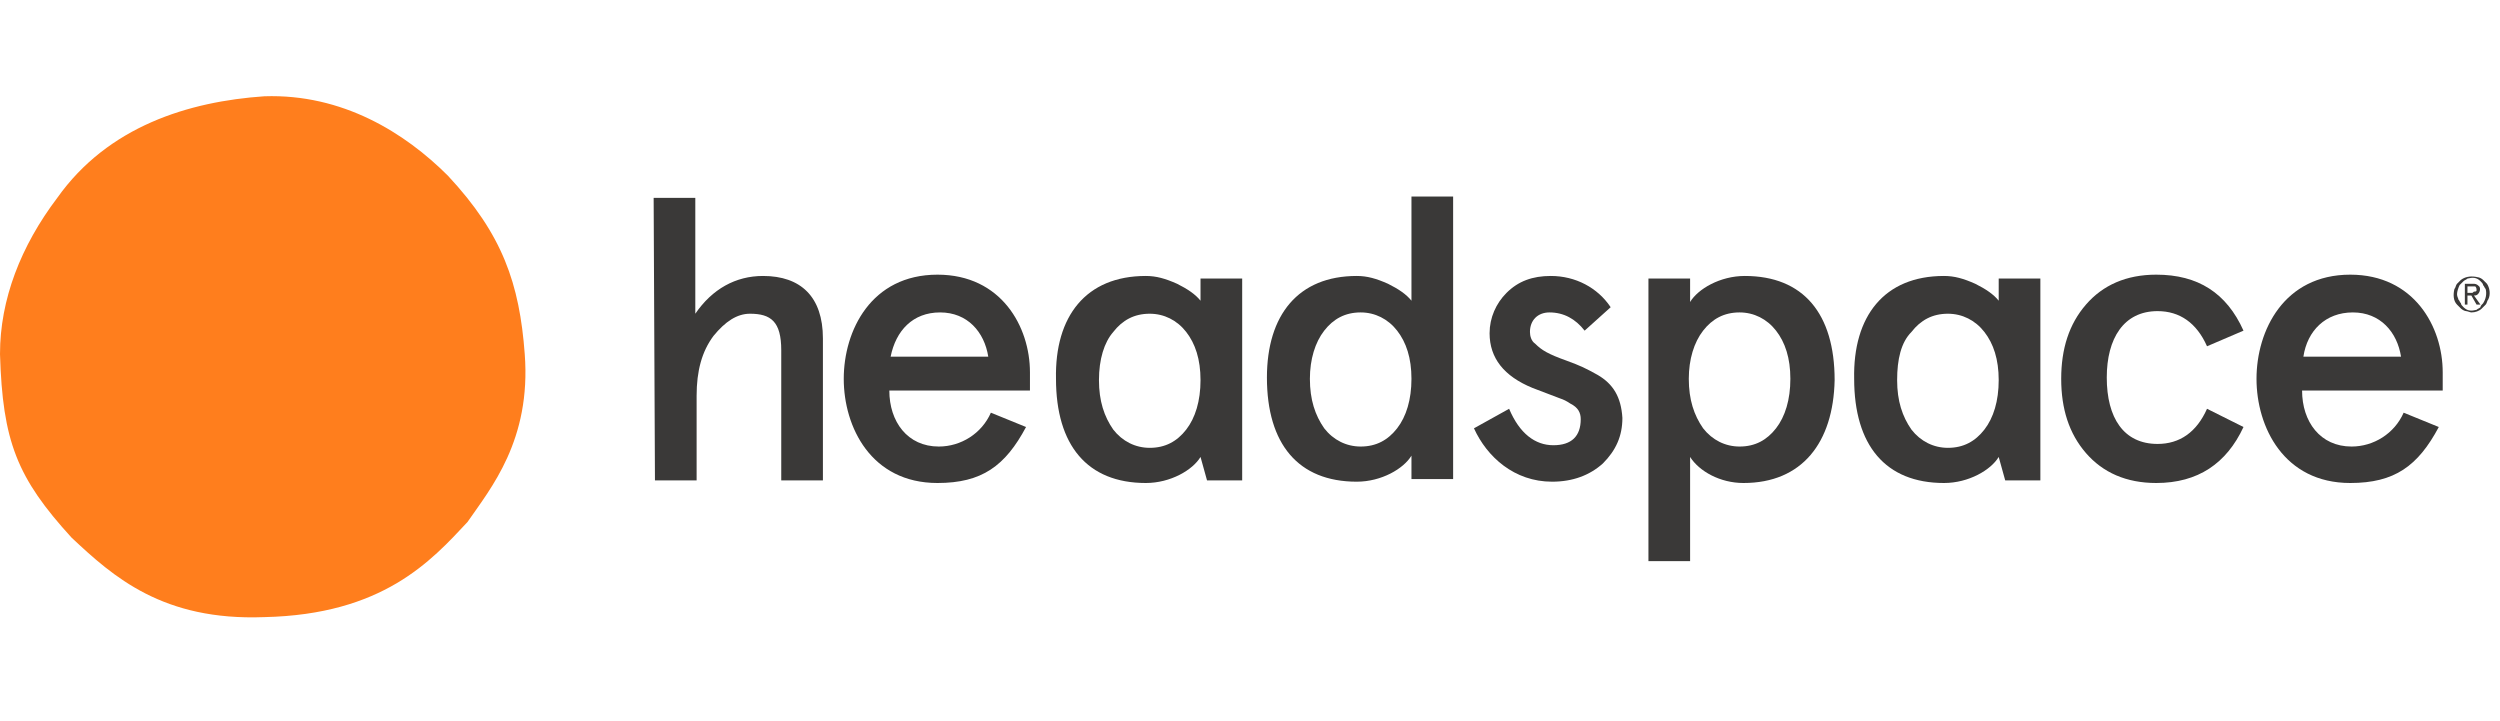 <?xml version="1.0" encoding="UTF-8"?>
<svg xmlns="http://www.w3.org/2000/svg" width="260" height="75" viewBox="0 0 260 75" fill="none">
  <path d="M67.979 20.575H72.312V32.627C74.073 30.055 76.51 28.7 79.354 28.7C83.281 28.7 85.583 30.867 85.583 35.2V49.961H81.25V36.419C81.25 33.44 80.167 32.627 78 32.627C76.646 32.627 75.427 33.44 74.208 34.929C72.99 36.554 72.448 38.586 72.448 41.159V49.961H68.115L67.979 20.575Z" fill="#3A3938"></path>
  <path d="M107.25 40.617H92.49C92.49 43.867 94.385 46.44 97.635 46.44C99.938 46.44 102.104 45.086 103.052 42.919L106.708 44.409C104.542 48.471 102.104 50.232 97.5 50.232C90.594 50.232 87.75 44.409 87.75 39.398C87.75 34.388 90.594 28.565 97.5 28.565C104.135 28.565 107.115 33.982 107.115 38.721V40.617H107.25ZM92.625 37.096H102.781C102.375 34.523 100.615 32.492 97.771 32.492C94.927 32.492 93.167 34.388 92.625 37.096Z" fill="#3A3938"></path>
  <path d="M141.104 28.7C142.188 28.7 143.135 28.971 144.354 29.513C145.438 30.055 146.25 30.596 146.792 31.273V20.44H151.125V49.825H146.792V47.388C145.979 48.742 143.677 50.096 141.104 50.096C135.01 50.096 131.76 46.169 131.76 39.263C131.76 32.763 135.01 28.7 141.104 28.7ZM136.229 39.398C136.229 41.565 136.771 43.19 137.719 44.544C138.667 45.763 140.021 46.44 141.51 46.44C143.135 46.44 144.354 45.763 145.302 44.544C146.25 43.325 146.792 41.565 146.792 39.398C146.792 37.232 146.25 35.607 145.302 34.388C144.354 33.169 143 32.492 141.51 32.492C139.885 32.492 138.667 33.169 137.719 34.388C136.771 35.607 136.229 37.367 136.229 39.398Z" fill="#3A3938"></path>
  <path d="M167.51 31.95L164.802 34.388C163.854 33.169 162.635 32.492 161.146 32.492C159.927 32.492 159.115 33.304 159.115 34.523C159.115 34.929 159.25 35.471 159.656 35.742C160.333 36.419 161.01 36.825 162.906 37.502C164.396 38.044 164.937 38.315 166.156 38.992C167.781 39.94 168.594 41.294 168.729 43.461C168.729 45.357 168.052 46.846 166.698 48.2C165.344 49.419 163.583 50.096 161.417 50.096C157.49 50.096 154.646 47.523 153.292 44.544L156.948 42.513C158.031 45.086 159.656 46.304 161.552 46.304C163.448 46.304 164.396 45.357 164.396 43.596C164.396 42.919 164.125 42.377 163.312 41.971C162.906 41.7 162.635 41.565 162.229 41.429C161.552 41.159 160.062 40.617 159.385 40.346C156.406 39.127 154.917 37.232 154.917 34.659C154.917 33.034 155.594 31.544 156.677 30.461C157.896 29.242 159.385 28.7 161.281 28.7C163.854 28.7 166.156 29.919 167.51 31.95Z" fill="#3A3938"></path>
  <path d="M181.323 50.232C178.885 50.232 176.719 49.013 175.771 47.523V58.357H171.438V28.971H175.771V31.409C176.583 30.055 178.885 28.7 181.458 28.7C187.552 28.7 190.802 32.627 190.802 39.534C190.667 46.034 187.417 50.232 181.323 50.232ZM186.198 39.398C186.198 37.232 185.656 35.607 184.708 34.388C183.76 33.169 182.406 32.492 180.917 32.492C179.292 32.492 178.073 33.169 177.125 34.388C176.177 35.607 175.635 37.367 175.635 39.398C175.635 41.565 176.177 43.19 177.125 44.544C178.073 45.763 179.427 46.44 180.917 46.44C182.542 46.44 183.76 45.763 184.708 44.544C185.656 43.325 186.198 41.565 186.198 39.398Z" fill="#3A3938"></path>
  <path d="M233.323 44.409C231.563 48.2 228.583 50.232 224.25 50.232C221.135 50.232 218.698 49.148 216.938 47.117C215.177 45.086 214.365 42.513 214.365 39.398C214.365 36.284 215.177 33.711 216.938 31.68C218.698 29.648 221.135 28.565 224.25 28.565C228.583 28.565 231.563 30.461 233.323 34.388L229.531 36.013C228.448 33.575 226.688 32.357 224.385 32.357C220.865 32.357 219.104 35.2 219.104 39.263C219.104 43.461 220.865 46.169 224.385 46.169C226.688 46.169 228.448 44.95 229.531 42.513L233.323 44.409Z" fill="#3A3938"></path>
  <path d="M254.177 40.617H239.417C239.417 43.867 241.313 46.44 244.563 46.44C246.865 46.44 249.031 45.086 249.979 42.919L253.635 44.409C251.469 48.471 249.031 50.232 244.427 50.232C237.521 50.232 234.677 44.409 234.677 39.398C234.677 34.388 237.521 28.565 244.427 28.565C251.063 28.565 254.042 33.982 254.042 38.721V40.617H254.177ZM239.552 37.096H249.708C249.302 34.523 247.542 32.492 244.698 32.492C241.854 32.492 239.958 34.388 239.552 37.096Z" fill="#3A3938"></path>
  <path d="M119.167 28.7C120.25 28.7 121.198 28.971 122.417 29.513C123.5 30.055 124.312 30.596 124.854 31.273V28.971H129.187V49.961H125.531L124.854 47.523C124.042 48.877 121.74 50.232 119.167 50.232C113.073 50.232 109.823 46.304 109.823 39.398C109.687 32.898 112.937 28.7 119.167 28.7ZM114.292 39.534C114.292 41.7 114.833 43.325 115.781 44.679C116.729 45.898 118.083 46.575 119.573 46.575C121.198 46.575 122.417 45.898 123.365 44.679C124.312 43.461 124.854 41.7 124.854 39.534C124.854 37.367 124.312 35.742 123.365 34.523C122.417 33.304 121.063 32.627 119.573 32.627C117.948 32.627 116.729 33.304 115.781 34.523C114.833 35.607 114.292 37.367 114.292 39.534Z" fill="#3A3938"></path>
  <path d="M202.177 28.7C203.26 28.7 204.208 28.971 205.427 29.513C206.51 30.055 207.323 30.596 207.865 31.273V28.971H212.198V49.961H208.542L207.865 47.523C207.052 48.877 204.75 50.232 202.177 50.232C196.083 50.232 192.833 46.304 192.833 39.398C192.698 32.898 195.948 28.7 202.177 28.7ZM197.302 39.534C197.302 41.7 197.844 43.325 198.792 44.679C199.74 45.898 201.094 46.575 202.583 46.575C204.208 46.575 205.427 45.898 206.375 44.679C207.323 43.461 207.865 41.7 207.865 39.534C207.865 37.367 207.323 35.742 206.375 34.523C205.427 33.304 204.073 32.627 202.583 32.627C200.958 32.627 199.74 33.304 198.792 34.523C197.708 35.607 197.302 37.367 197.302 39.534Z" fill="#3A3938"></path>
  <path d="M54.573 36.825C55.25 45.763 51.052 50.773 48.615 54.294C44.823 58.357 39.812 63.909 27.49 64.18C16.927 64.586 11.781 59.982 7.448 55.919C1.76 49.69 0.271 45.898 0 36.825C0 31.138 2.167 25.586 5.958 20.575C11.24 13.127 19.635 10.555 27.49 10.013C35.615 9.742 42.115 13.805 46.583 18.273C52.271 24.367 54.031 29.513 54.573 36.825Z" fill="#FF7E1D"></path>
  <path d="M258.646 29.513C258.51 29.377 258.375 29.242 258.24 29.107C258.104 28.971 257.833 28.836 257.698 28.836C257.156 28.7 256.479 28.7 255.938 29.107C255.802 29.242 255.667 29.377 255.531 29.513C255.396 29.648 255.396 29.919 255.26 30.055C255.125 30.596 255.125 31.273 255.531 31.68C255.667 31.815 255.802 31.95 255.938 32.086C256.073 32.221 256.344 32.357 256.479 32.357C256.615 32.357 256.885 32.492 257.021 32.492C257.427 32.492 257.833 32.357 258.104 32.086C258.24 31.95 258.375 31.815 258.51 31.68C258.646 31.544 258.646 31.273 258.781 31.138C259.052 30.596 258.917 29.919 258.646 29.513ZM258.24 31.544C258.104 31.68 257.969 31.815 257.969 31.95C257.833 32.086 257.698 32.086 257.563 32.221C257.021 32.357 256.615 32.357 256.208 31.95C256.073 31.815 255.938 31.68 255.938 31.544C255.802 31.409 255.802 31.273 255.667 31.138C255.667 31.002 255.531 30.867 255.531 30.596C255.531 30.325 255.667 29.919 255.802 29.648C255.938 29.513 256.073 29.377 256.208 29.242C256.344 29.107 256.479 29.107 256.615 28.971C257.156 28.836 257.563 28.836 257.969 29.242C258.104 29.377 258.24 29.513 258.24 29.648C258.375 29.784 258.375 29.919 258.51 30.055C258.646 30.596 258.51 31.138 258.24 31.544Z" fill="#3A3938"></path>
  <path d="M257.292 30.732C257.427 30.732 257.562 30.732 257.698 30.596C257.969 30.325 257.969 29.919 257.833 29.784C257.562 29.513 257.427 29.513 257.156 29.513H256.344V31.68H256.615V30.732H257.021L257.562 31.68H257.969L257.292 30.732ZM257.021 30.461H256.615V29.784C256.885 29.784 257.156 29.784 257.427 29.784C257.563 29.919 257.562 30.055 257.562 30.19C257.562 30.325 257.427 30.325 257.292 30.325C257.156 30.461 257.156 30.461 257.021 30.461Z" fill="#3A3938"></path>
</svg>
